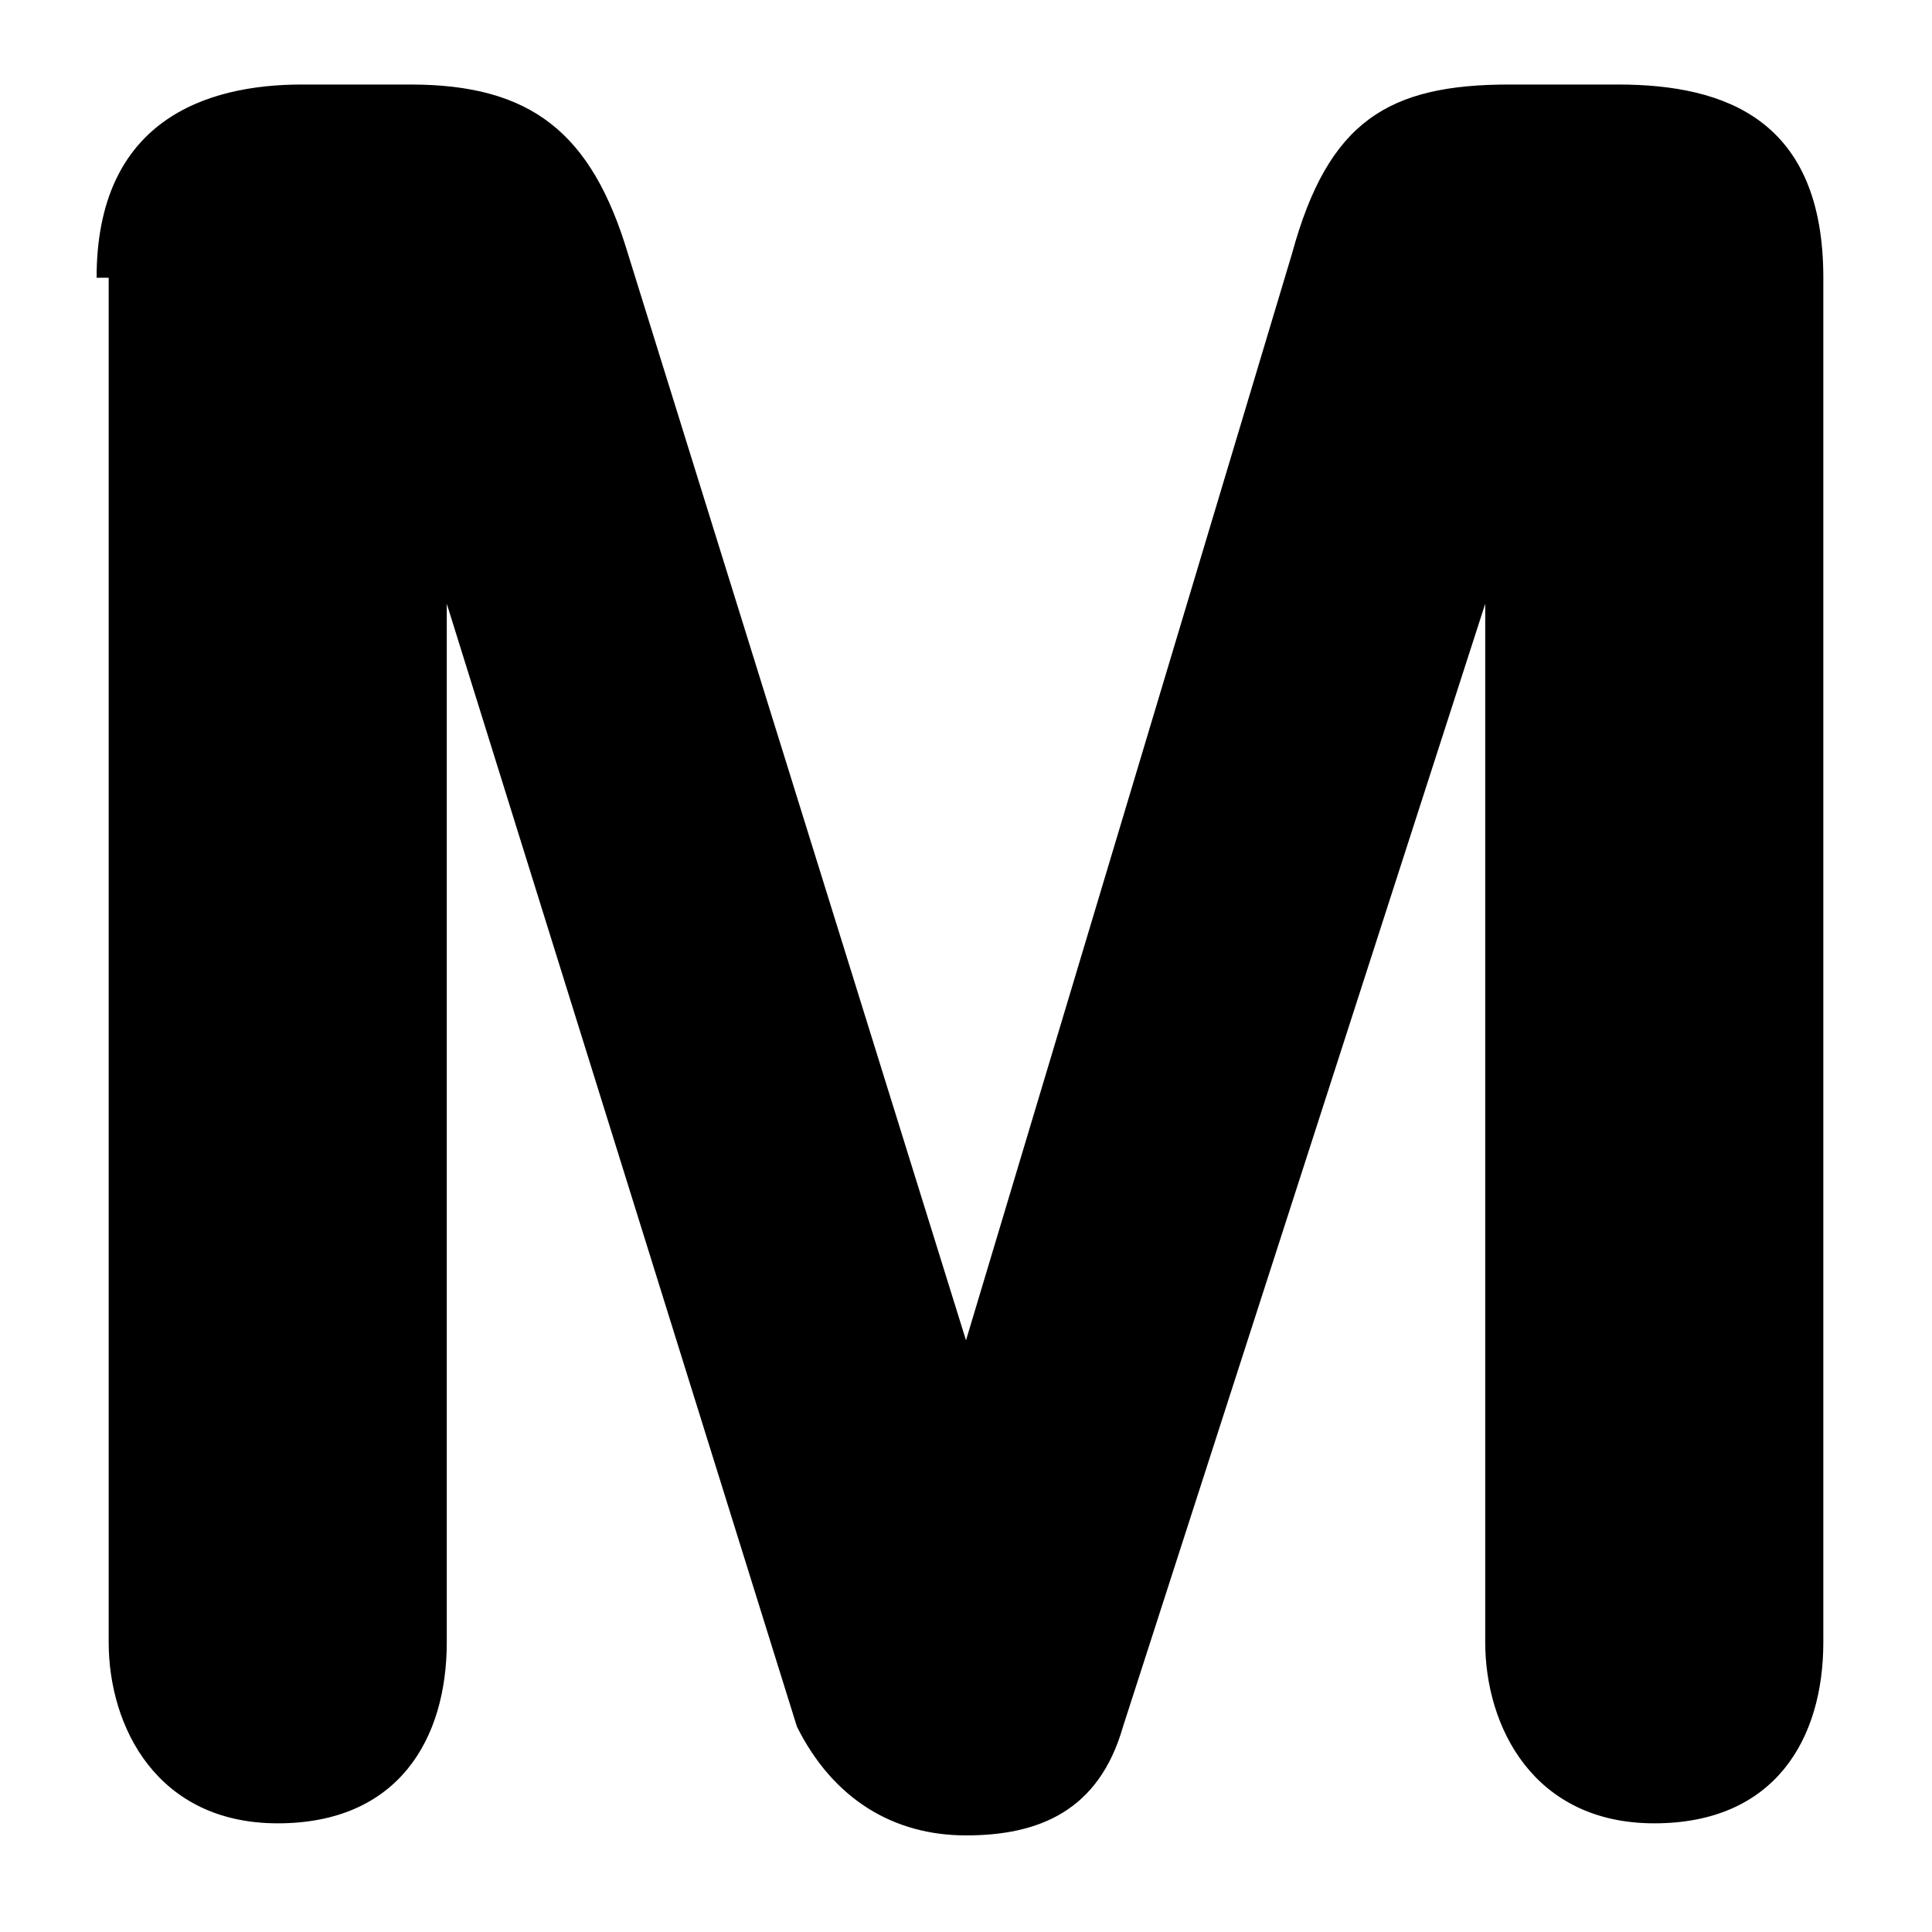 <?xml version="1.0" encoding="UTF-8"?>
<svg id="Layer_1" xmlns="http://www.w3.org/2000/svg" version="1.1" viewBox="0 0 16 16">
  <!-- Generator: Adobe Illustrator 29.3.1, SVG Export Plug-In . SVG Version: 2.1.0 Build 151)  -->
  <defs>
    <style>
      .st0 {
        fill-rule: evenodd;
      }
    </style>
  </defs>
  <path class="st0" d="M.8,2.3c0-1.3.9-1.6,1.7-1.6h.9c1,0,1.5.4,1.8,1.4l2.8,9h0l2.7-9c.3-1.1.8-1.4,1.8-1.4h.9c.9,0,1.7.3,1.7,1.6v11.3c0,.8-.4,1.5-1.4,1.5s-1.4-.8-1.4-1.5V5h0l-3,9.3c-.2.7-.7.9-1.3.9s-1.1-.3-1.4-.9L3.7,5h0v8.6c0,.8-.4,1.5-1.4,1.5s-1.4-.8-1.4-1.5V2.3Z"/>
</svg>